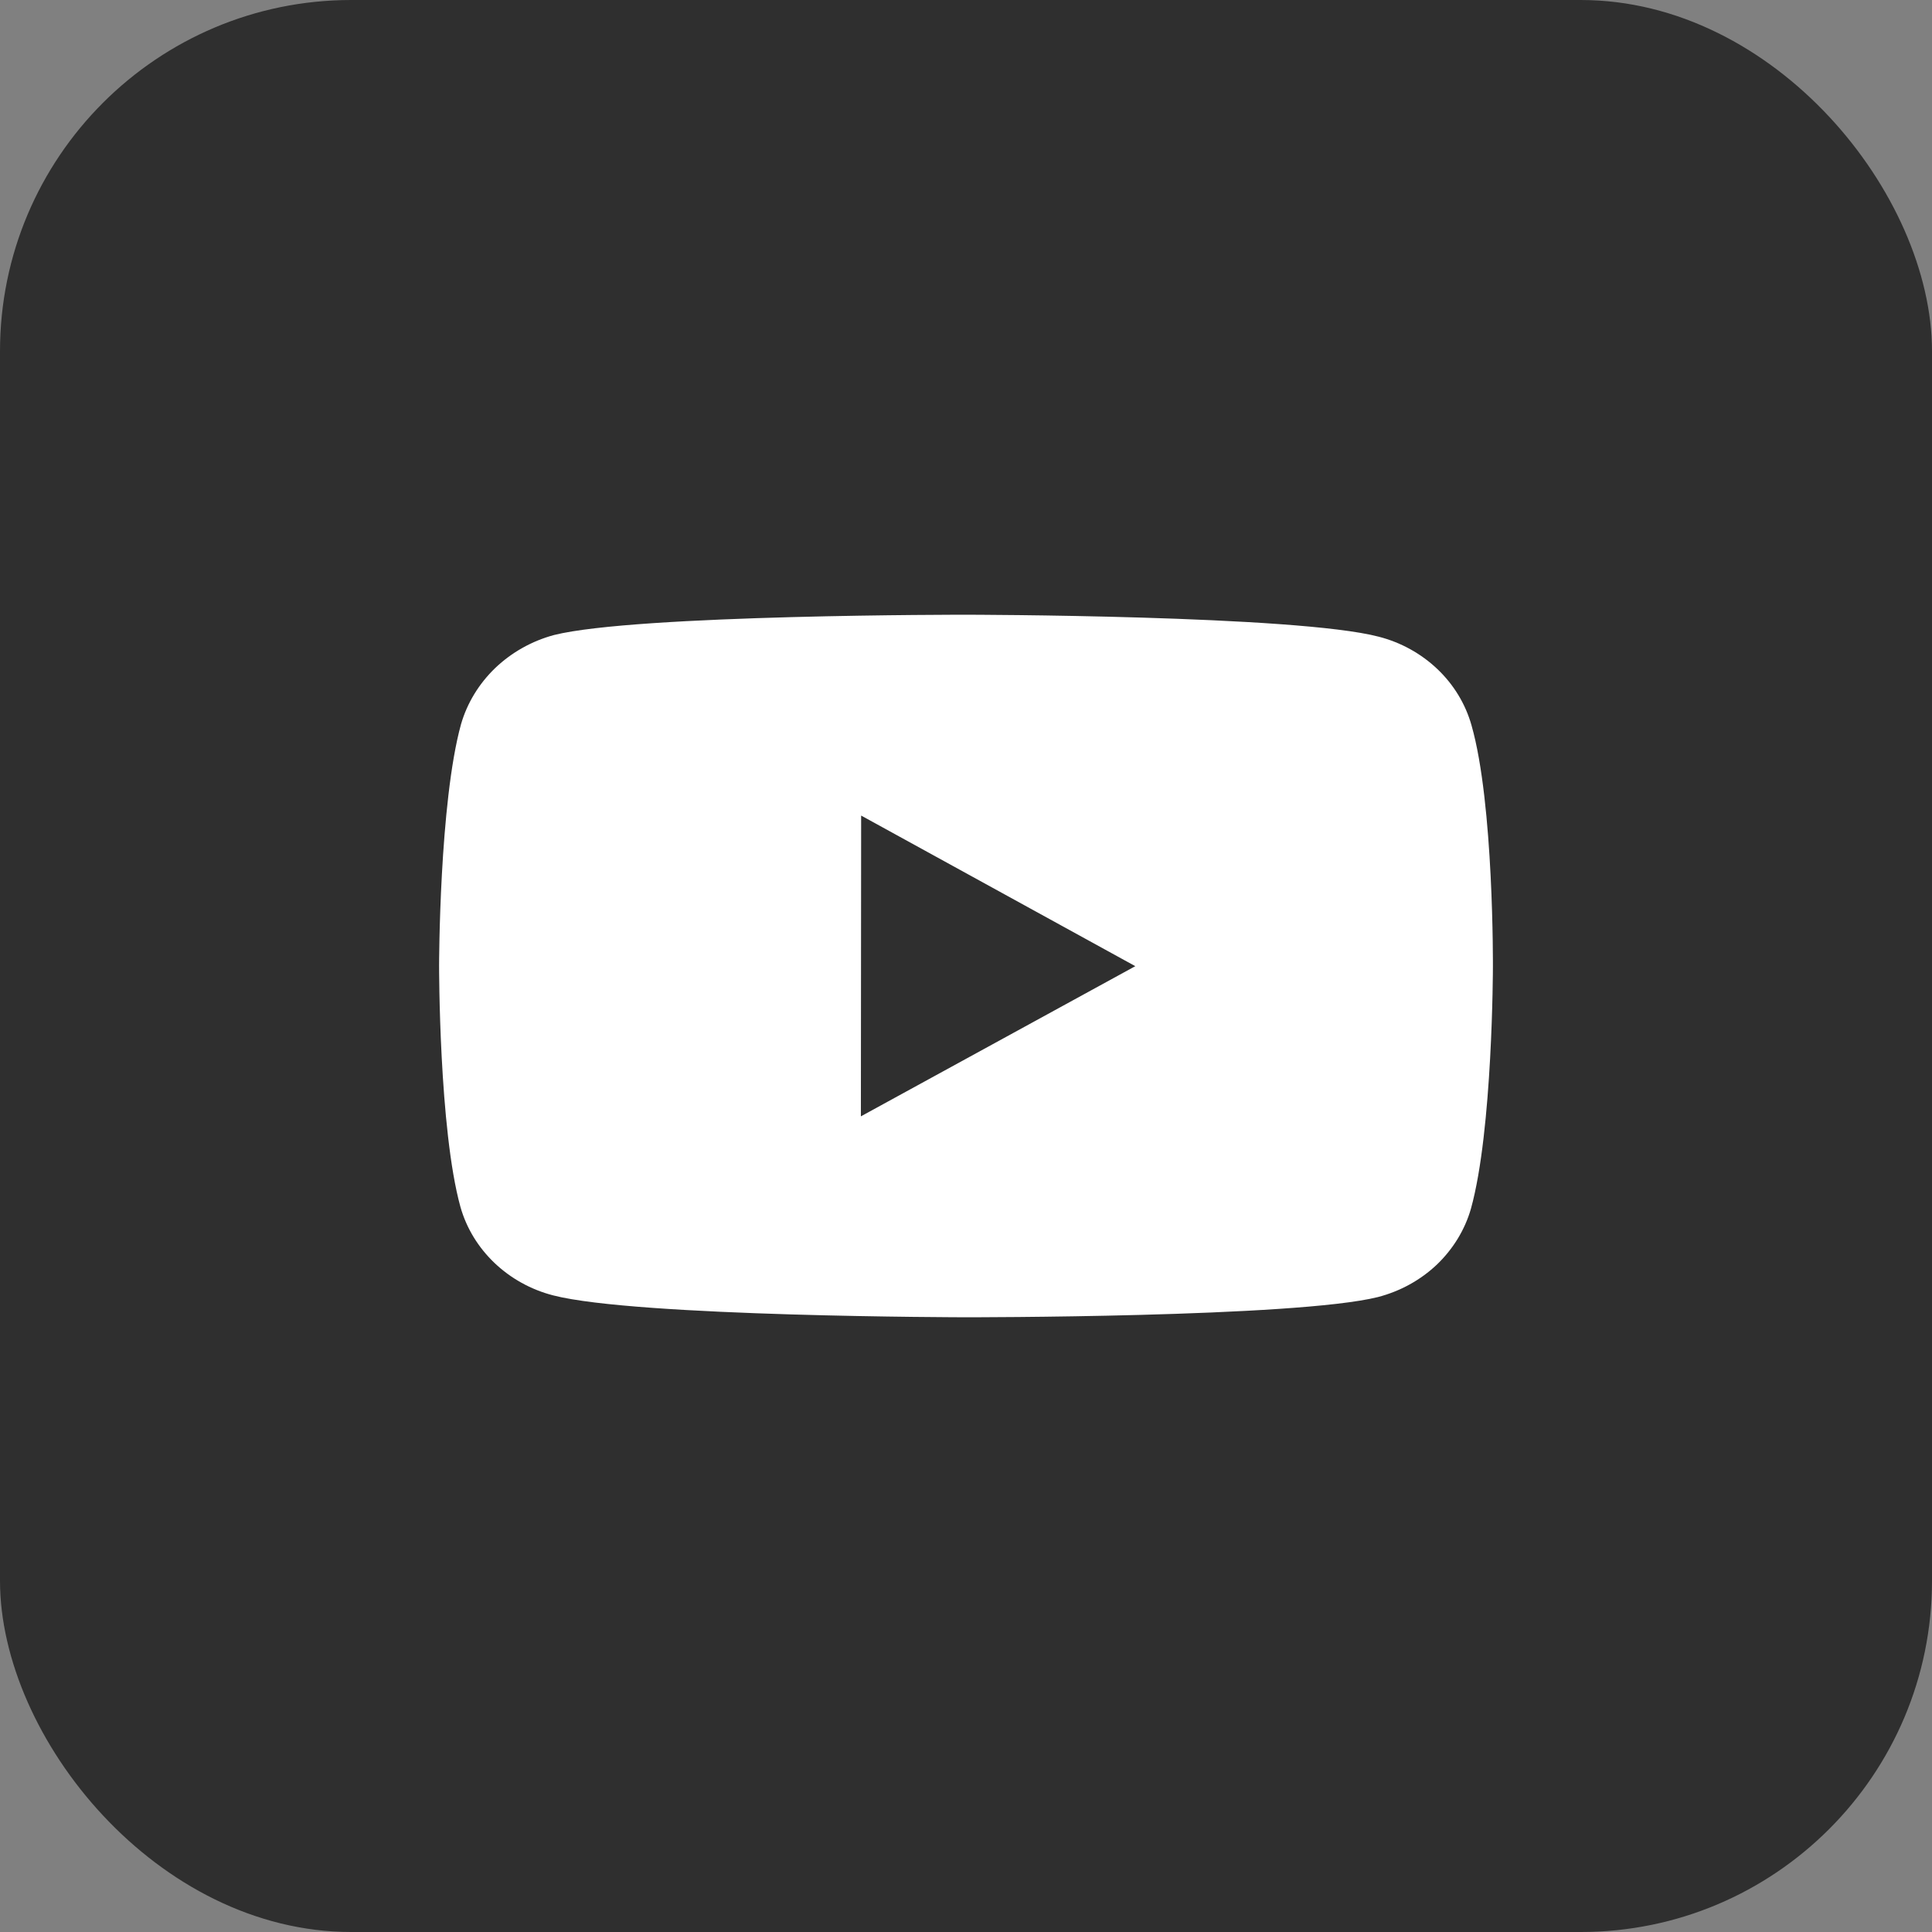 <?xml version="1.0" encoding="UTF-8"?> <svg xmlns="http://www.w3.org/2000/svg" width="22" height="22" viewBox="0 0 22 22" fill="none"><rect x="0" y="0" width="22" height="22" fill="#808080" stroke="none"/><rect width="22" height="22" rx="4" fill="#2F2F2F"></rect><path d="M16.756 8.258C16.688 8.017 16.554 7.796 16.369 7.62C16.183 7.443 15.953 7.315 15.699 7.25C14.761 7.004 11.004 7 11.004 7C11.004 7 7.248 6.996 6.309 7.231C6.056 7.299 5.826 7.429 5.64 7.606C5.455 7.784 5.32 8.004 5.25 8.246C5.002 9.14 5 10.994 5 10.994C5 10.994 4.998 12.858 5.243 13.743C5.381 14.232 5.786 14.619 6.3 14.751C7.249 14.996 10.995 15 10.995 15C10.995 15 14.752 15.004 15.69 14.77C15.944 14.704 16.175 14.577 16.361 14.401C16.546 14.224 16.681 14.004 16.75 13.763C16.998 12.87 17 11.016 17 11.016C17 11.016 17.012 9.152 16.756 8.258ZM9.803 12.712L9.806 9.287L12.928 11.002L9.803 12.712Z" fill="white"></path></svg> 